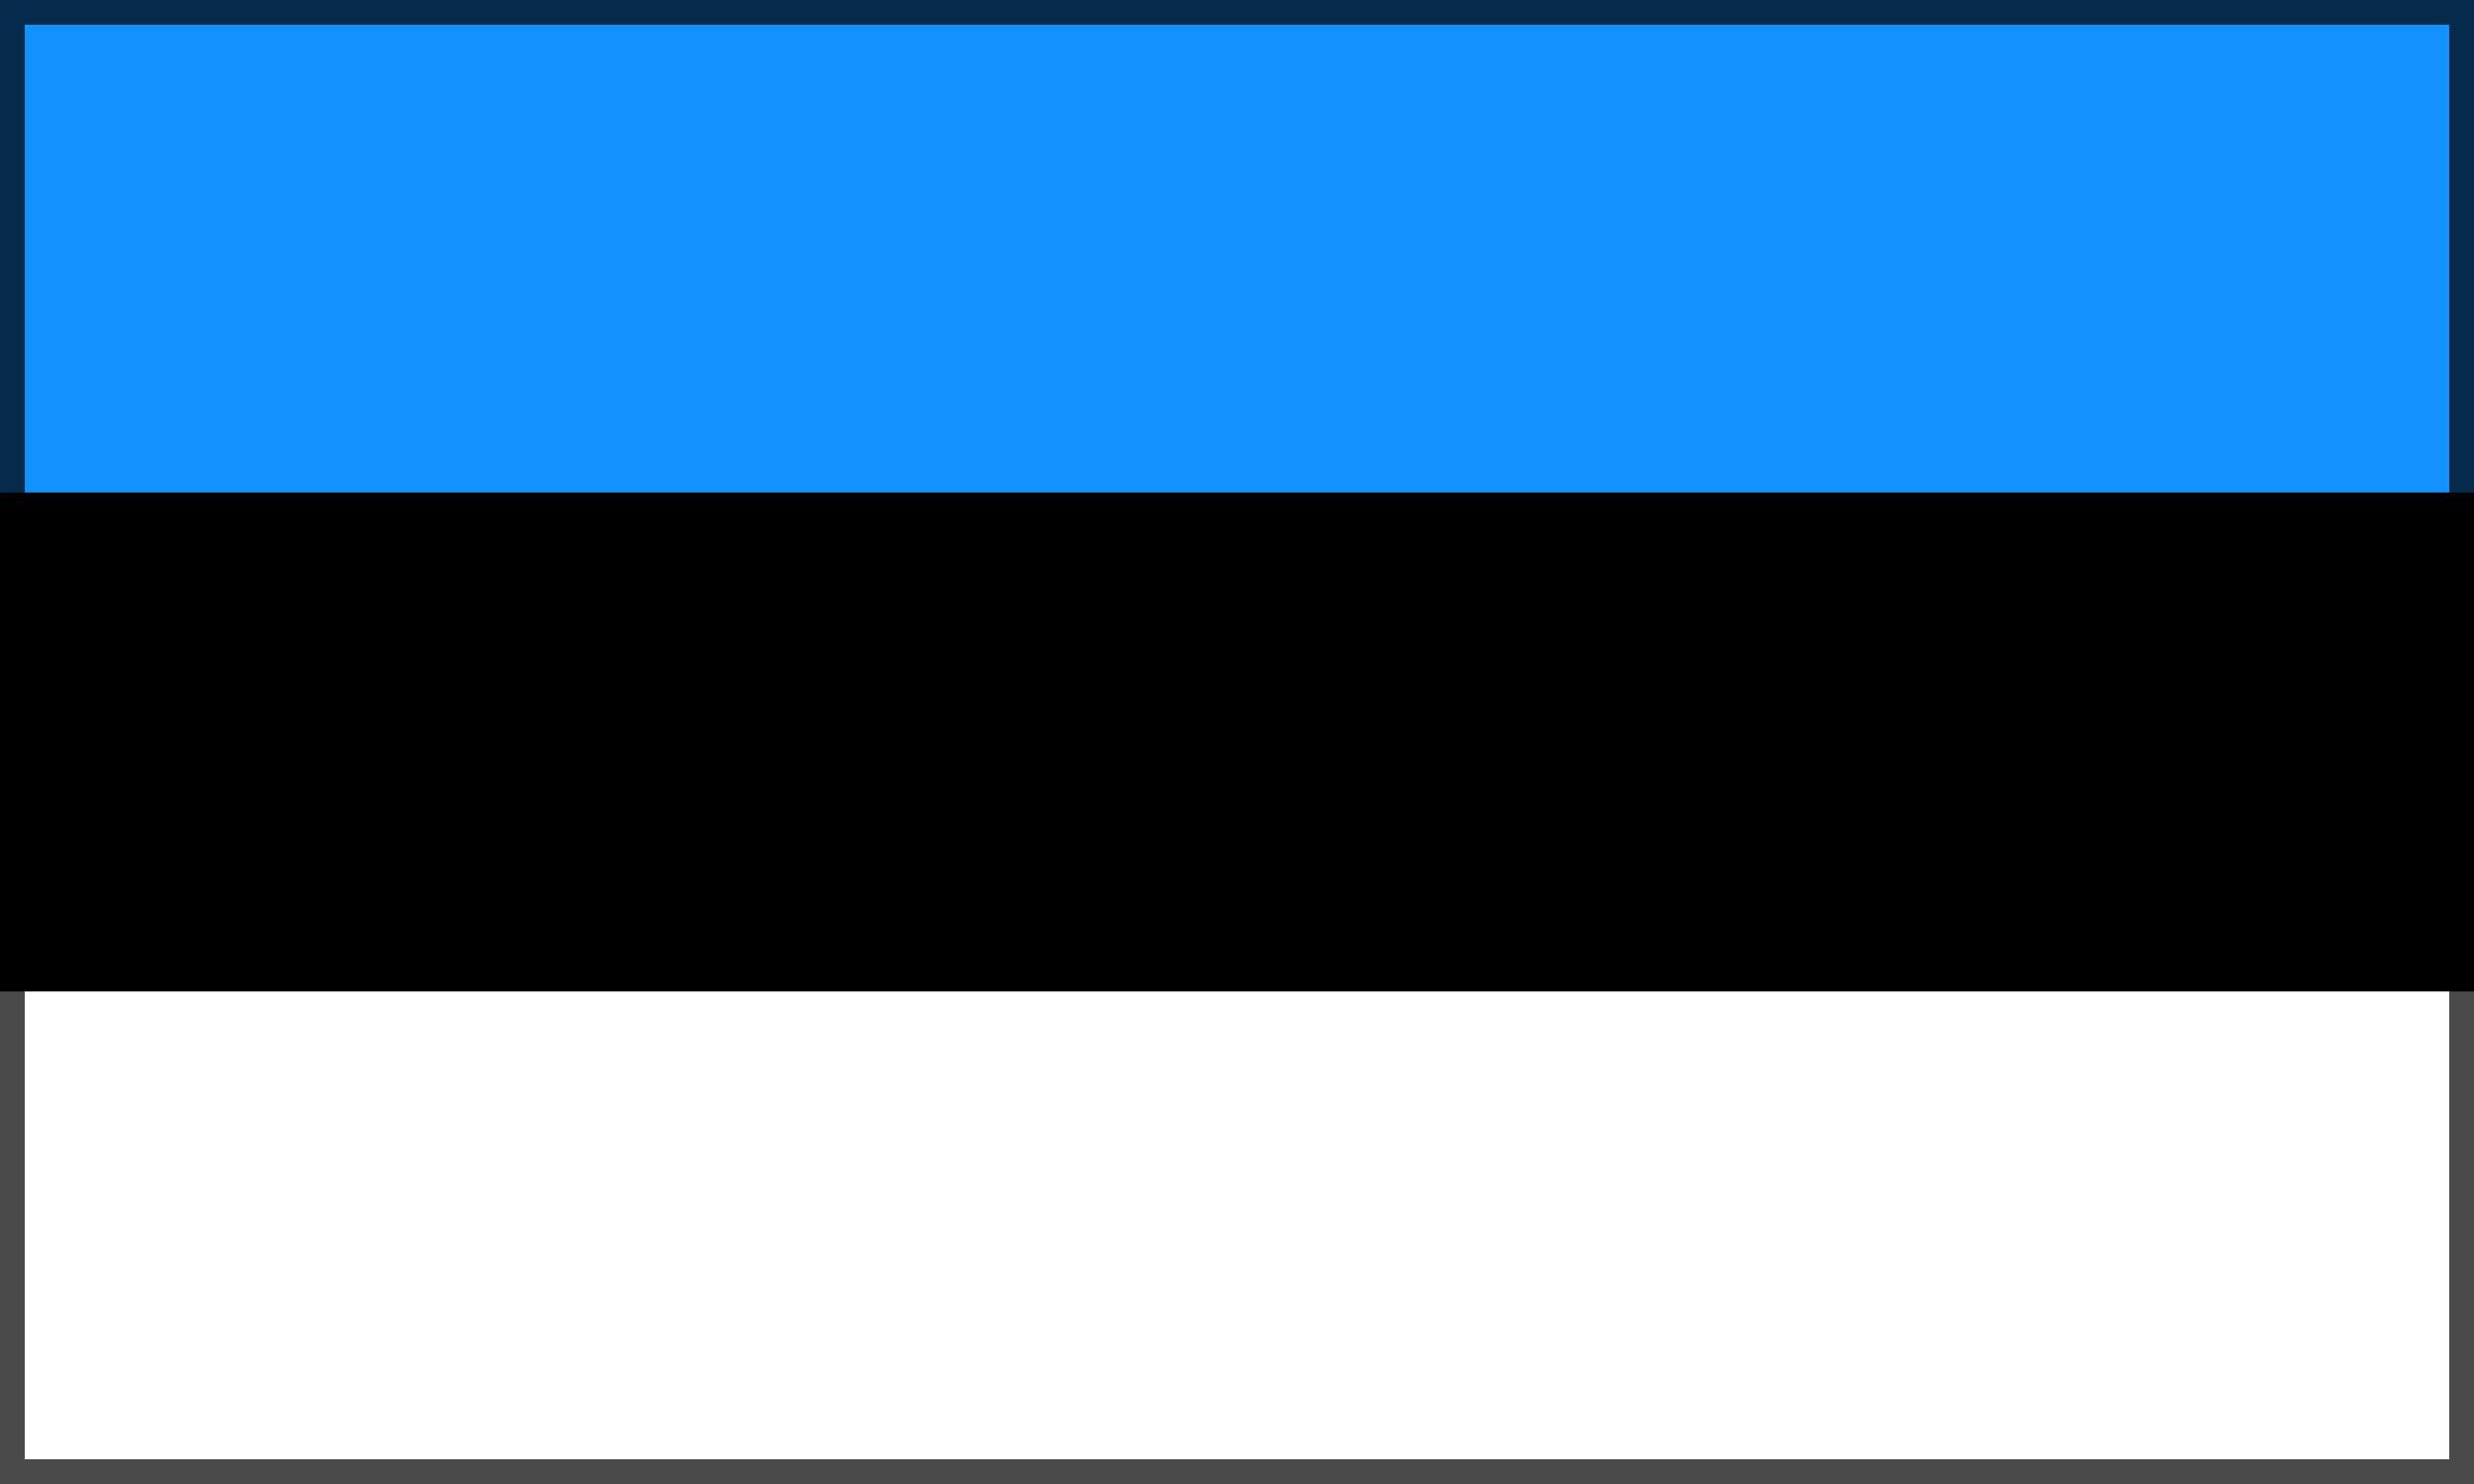<?xml version="1.0" encoding="UTF-8"?> <svg xmlns="http://www.w3.org/2000/svg" width="100" height="60" viewBox="0 0 100 60" fill="none"><rect x="0" y="0" width="100" height="60" fill="#333333" stroke="none"/> <path d="M100 0H0V59.737H100V0Z" fill="black"></path> <path d="M100 40.087H0V60H100V40.087Z" fill="white"></path> <path fill-rule="evenodd" clip-rule="evenodd" d="M0 0H100V19.913H0V0Z" fill="#1291FF"></path> <rect x="0.5" y="0.5" width="99" height="59" stroke="black" stroke-opacity="0.71"></rect> </svg> 